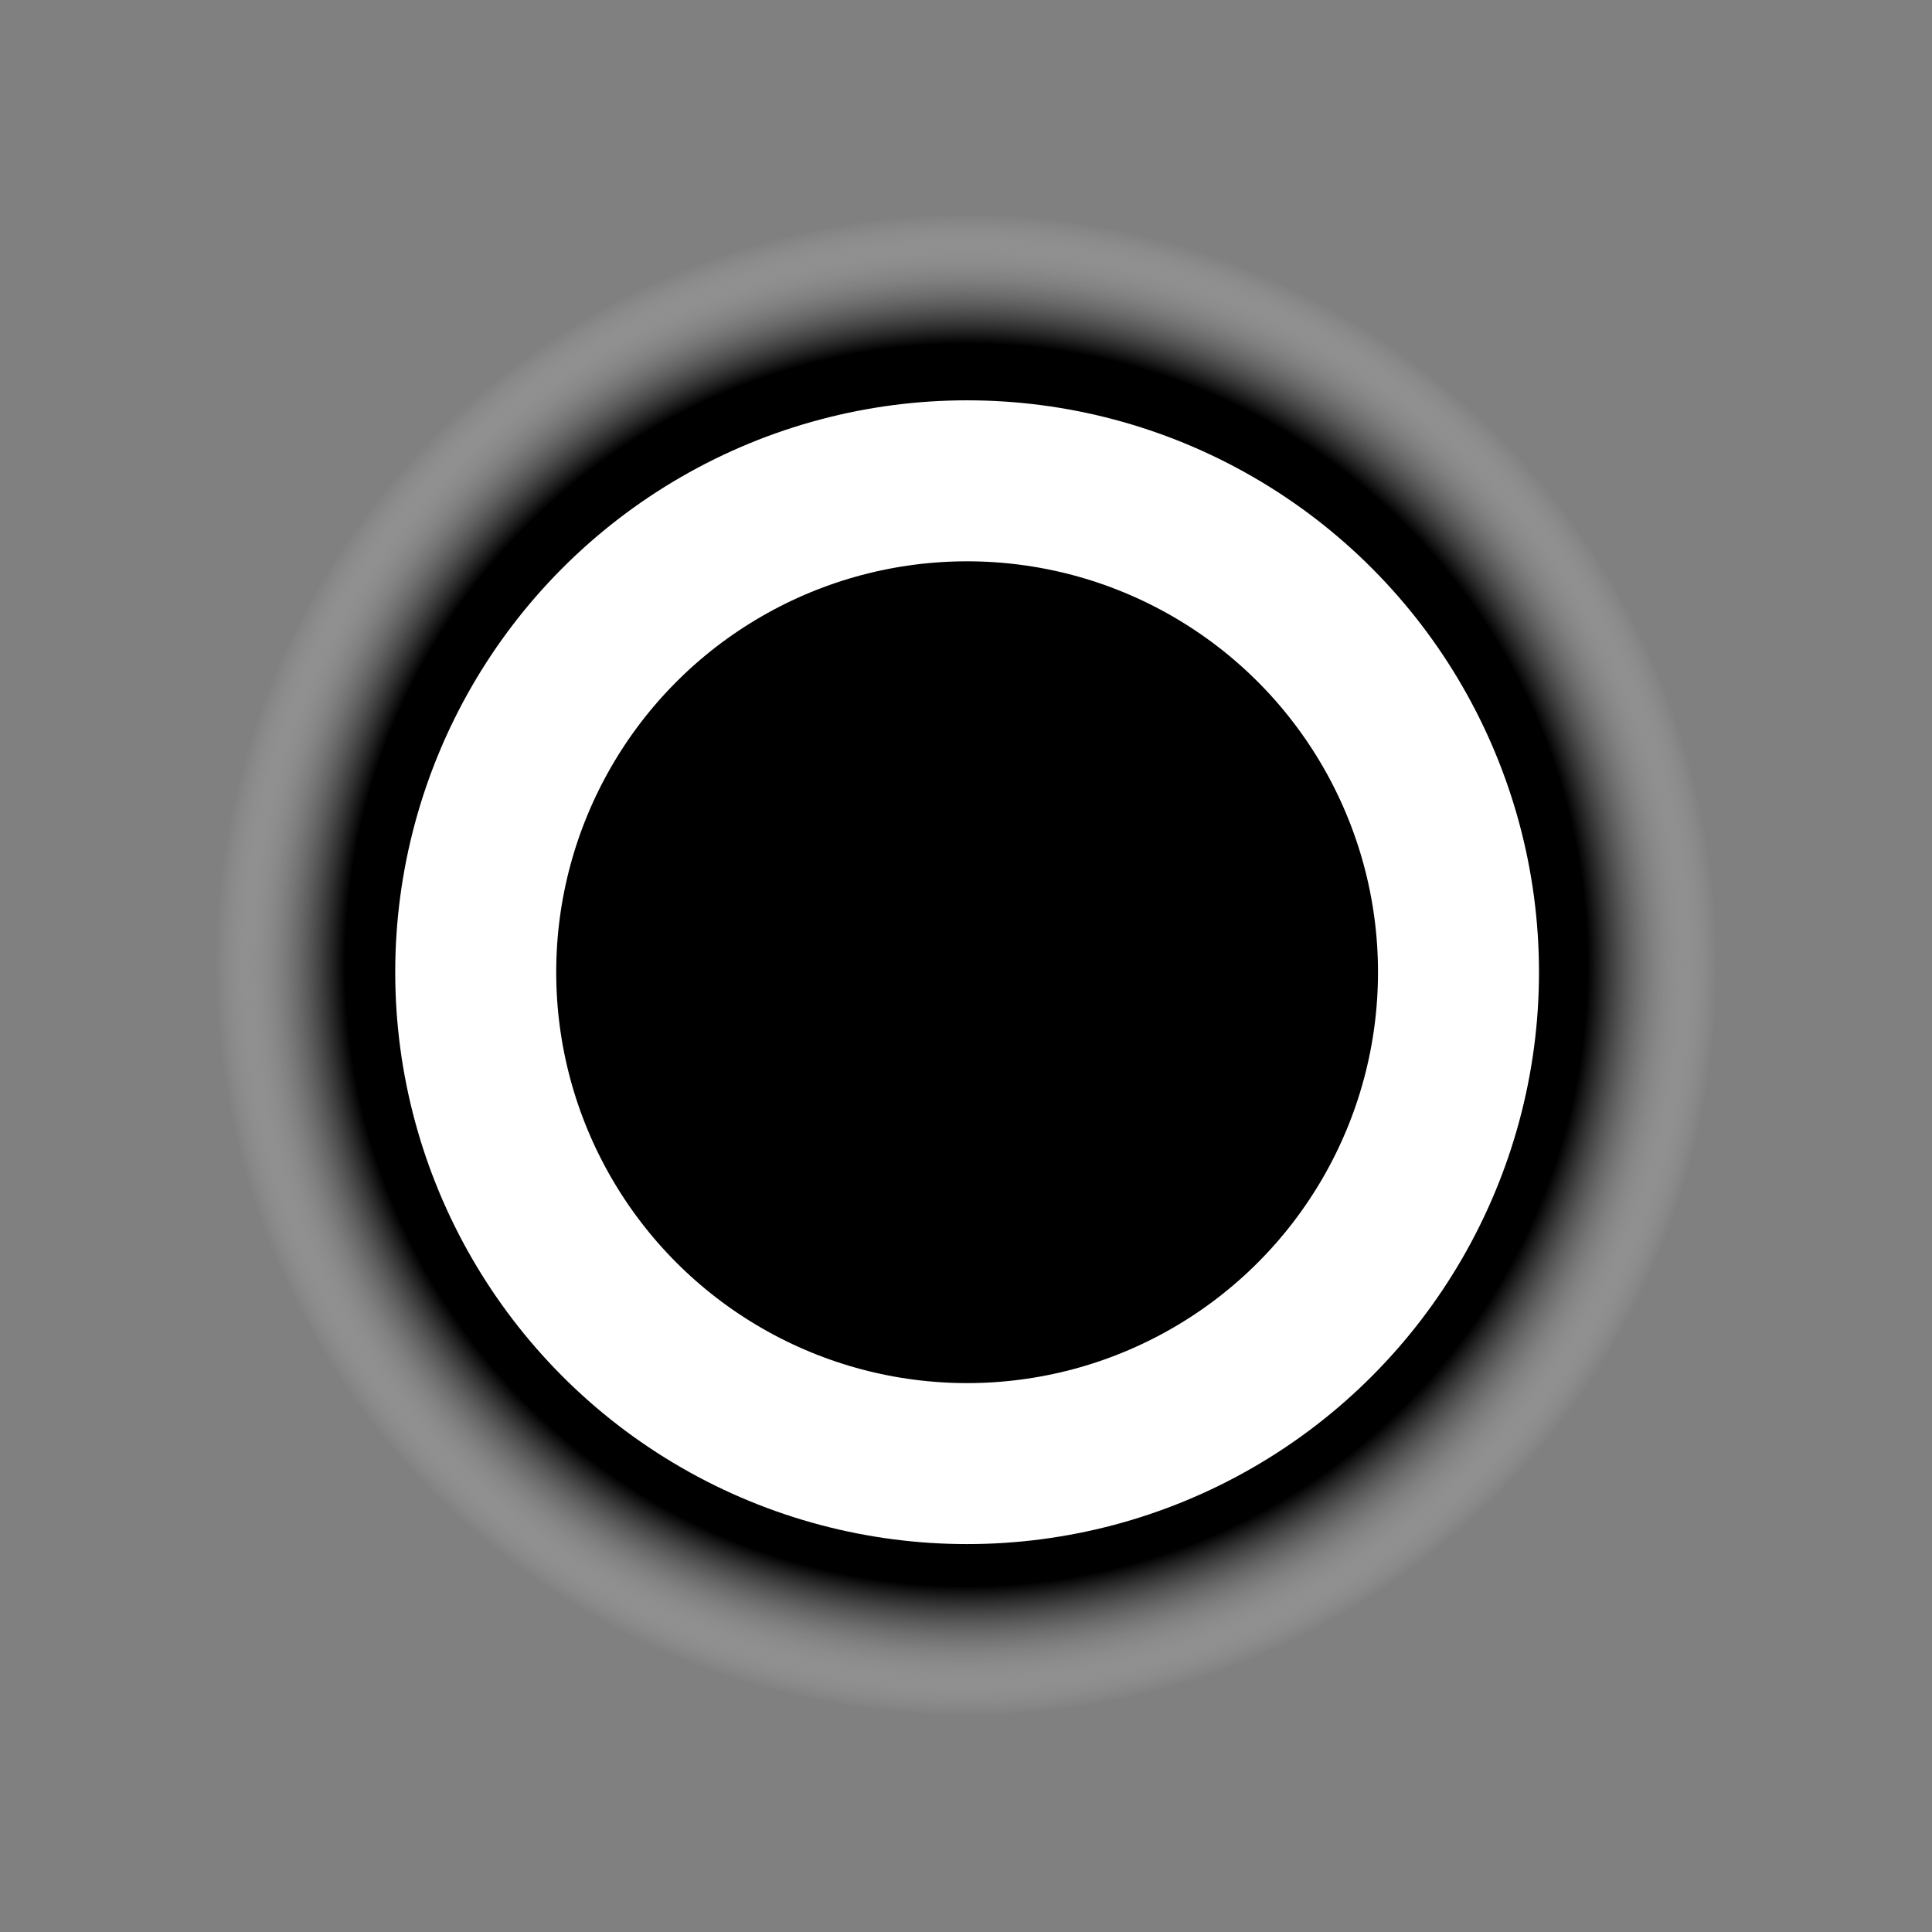 <?xml version="1.0" encoding="UTF-8" standalone="no"?>
<!-- Created with Inkscape (http://www.inkscape.org/) -->

<svg
   id="svg9534"
   version="1.1"
   inkscape:version="1.2 (dc2aedaf03, 2022-05-15)"
   width="24"
   height="24"
   viewBox="0 0 24 24"
   sodipodi:docname="gnome-voice.svg"
   inkscape:export-filename="gnome-voice.svg"
   inkscape:export-xdpi="90"
   inkscape:export-ydpi="90"
   xmlns:inkscape="http://www.inkscape.org/namespaces/inkscape"
   xmlns:sodipodi="http://sodipodi.sourceforge.net/DTD/sodipodi-0.dtd"
   xmlns:xlink="http://www.w3.org/1999/xlink"
   xmlns="http://www.w3.org/2000/svg"
   xmlns:svg="http://www.w3.org/2000/svg"
   xmlns:rdf="http://www.w3.org/1999/02/22-rdf-syntax-ns#"
   xmlns:cc="http://creativecommons.org/ns#"
   xmlns:dc="http://purl.org/dc/elements/1.1/">
  <rect x="0" y="0" width="24" height="24" fill="#808080" stroke="none"/>
  <defs
     id="defs9538">
    <linearGradient
       inkscape:collect="always"
       id="linearGradient10870">
      <stop
         id="stop10872"
         offset="0"
         style="stop-color:#000000;stop-opacity:1;" />
      <stop
         style="stop-color:#000000;stop-opacity:1;"
         offset="0.827"
         id="stop10874" />
      <stop
         id="stop10876"
         offset="1"
         style="stop-color:#ffffff;stop-opacity:0" />
    </linearGradient>
    <radialGradient
       inkscape:collect="always"
       xlink:href="#linearGradient10870"
       id="radialGradient10910"
       gradientUnits="userSpaceOnUse"
       gradientTransform="matrix(1.052,0,0,1.052,-3.185,-2.76)"
       cx="13.489"
       cy="13.067"
       fx="13.489"
       fy="13.067"
       r="11.419" />
  </defs>
  <sodipodi:namedview
     pagecolor="#ffffff"
     bordercolor="#666666"
     borderopacity="1"
     objecttolerance="10"
     gridtolerance="10"
     guidetolerance="10"
     inkscape:pageopacity="0"
     inkscape:pageshadow="2"
     inkscape:window-width="960"
     inkscape:window-height="1011"
     id="namedview9536"
     showgrid="false"
     borderlayer="true"
     inkscape:showpageshadow="false"
     inkscape:zoom="2"
     inkscape:cx="14.75"
     inkscape:cy="13"
     inkscape:window-x="26"
     inkscape:window-y="23"
     inkscape:window-maximized="0"
     inkscape:current-layer="svg9534"
     inkscape:pagecheckerboard="0"
     inkscape:deskcolor="#d1d1d1">
    <inkscape:grid
       type="xygrid"
       id="grid10916" />
  </sodipodi:namedview>
  <g
     id="g10463"
     transform="matrix(0.851,0,0,0.851,2.64,2.637)">
    <path
       sodipodi:type="inkscape:offset"
       inkscape:radius="0"
       inkscape:original="M 11.005859 -1.0273438 A 12.012731 12.012731 0 0 0 -1.0078125 10.986328 A 12.012731 12.012731 0 0 0 11.005859 22.998047 A 12.012731 12.012731 0 0 0 23.017578 10.986328 A 12.012731 12.012731 0 0 0 11.005859 -1.0273438 z "
       style="color:#000000;clip-rule:nonzero;display:inline;overflow:visible;visibility:visible;opacity:1;isolation:auto;mix-blend-mode:normal;color-interpolation:sRGB;color-interpolation-filters:linearRGB;fill:url(#radialGradient10910);fill-opacity:1;fill-rule:nonzero;stroke:none;stroke-width:1;stroke-linecap:butt;stroke-linejoin:miter;stroke-miterlimit:4;stroke-dasharray:none;stroke-dashoffset:0;stroke-opacity:1;marker:none;marker-start:none;marker-mid:none;marker-end:none;paint-order:normal;color-rendering:auto;image-rendering:auto;shape-rendering:auto;text-rendering:auto;enable-background:accumulate"
       id="path5293"
       d="M 11.006,-1.027 A 12.013,12.013 0 0 0 -1.008,10.986 12.013,12.013 0 0 0 11.006,22.998 12.013,12.013 0 0 0 23.018,10.986 12.013,12.013 0 0 0 11.006,-1.027 Z"
       transform="matrix(0.913,0,0,0.913,0.957,0.955)" />
    <circle
       r="7.173"
       cy="11.093"
       cx="11.015"
       id="path9544"
       style="color:#000000;clip-rule:nonzero;display:inline;overflow:visible;visibility:visible;opacity:1;isolation:auto;mix-blend-mode:normal;color-interpolation:sRGB;color-interpolation-filters:linearRGB;solid-color:#000000;solid-opacity:1;fill:#000000;fill-opacity:1;fill-rule:nonzero;stroke:#ffffff;stroke-width:2.35;stroke-linecap:butt;stroke-linejoin:miter;stroke-miterlimit:4;stroke-dasharray:none;stroke-dashoffset:0;stroke-opacity:1;marker:none;marker-start:none;marker-mid:none;marker-end:none;paint-order:normal;color-rendering:auto;image-rendering:auto;shape-rendering:auto;text-rendering:auto;enable-background:accumulate" />
  </g>
</svg>
